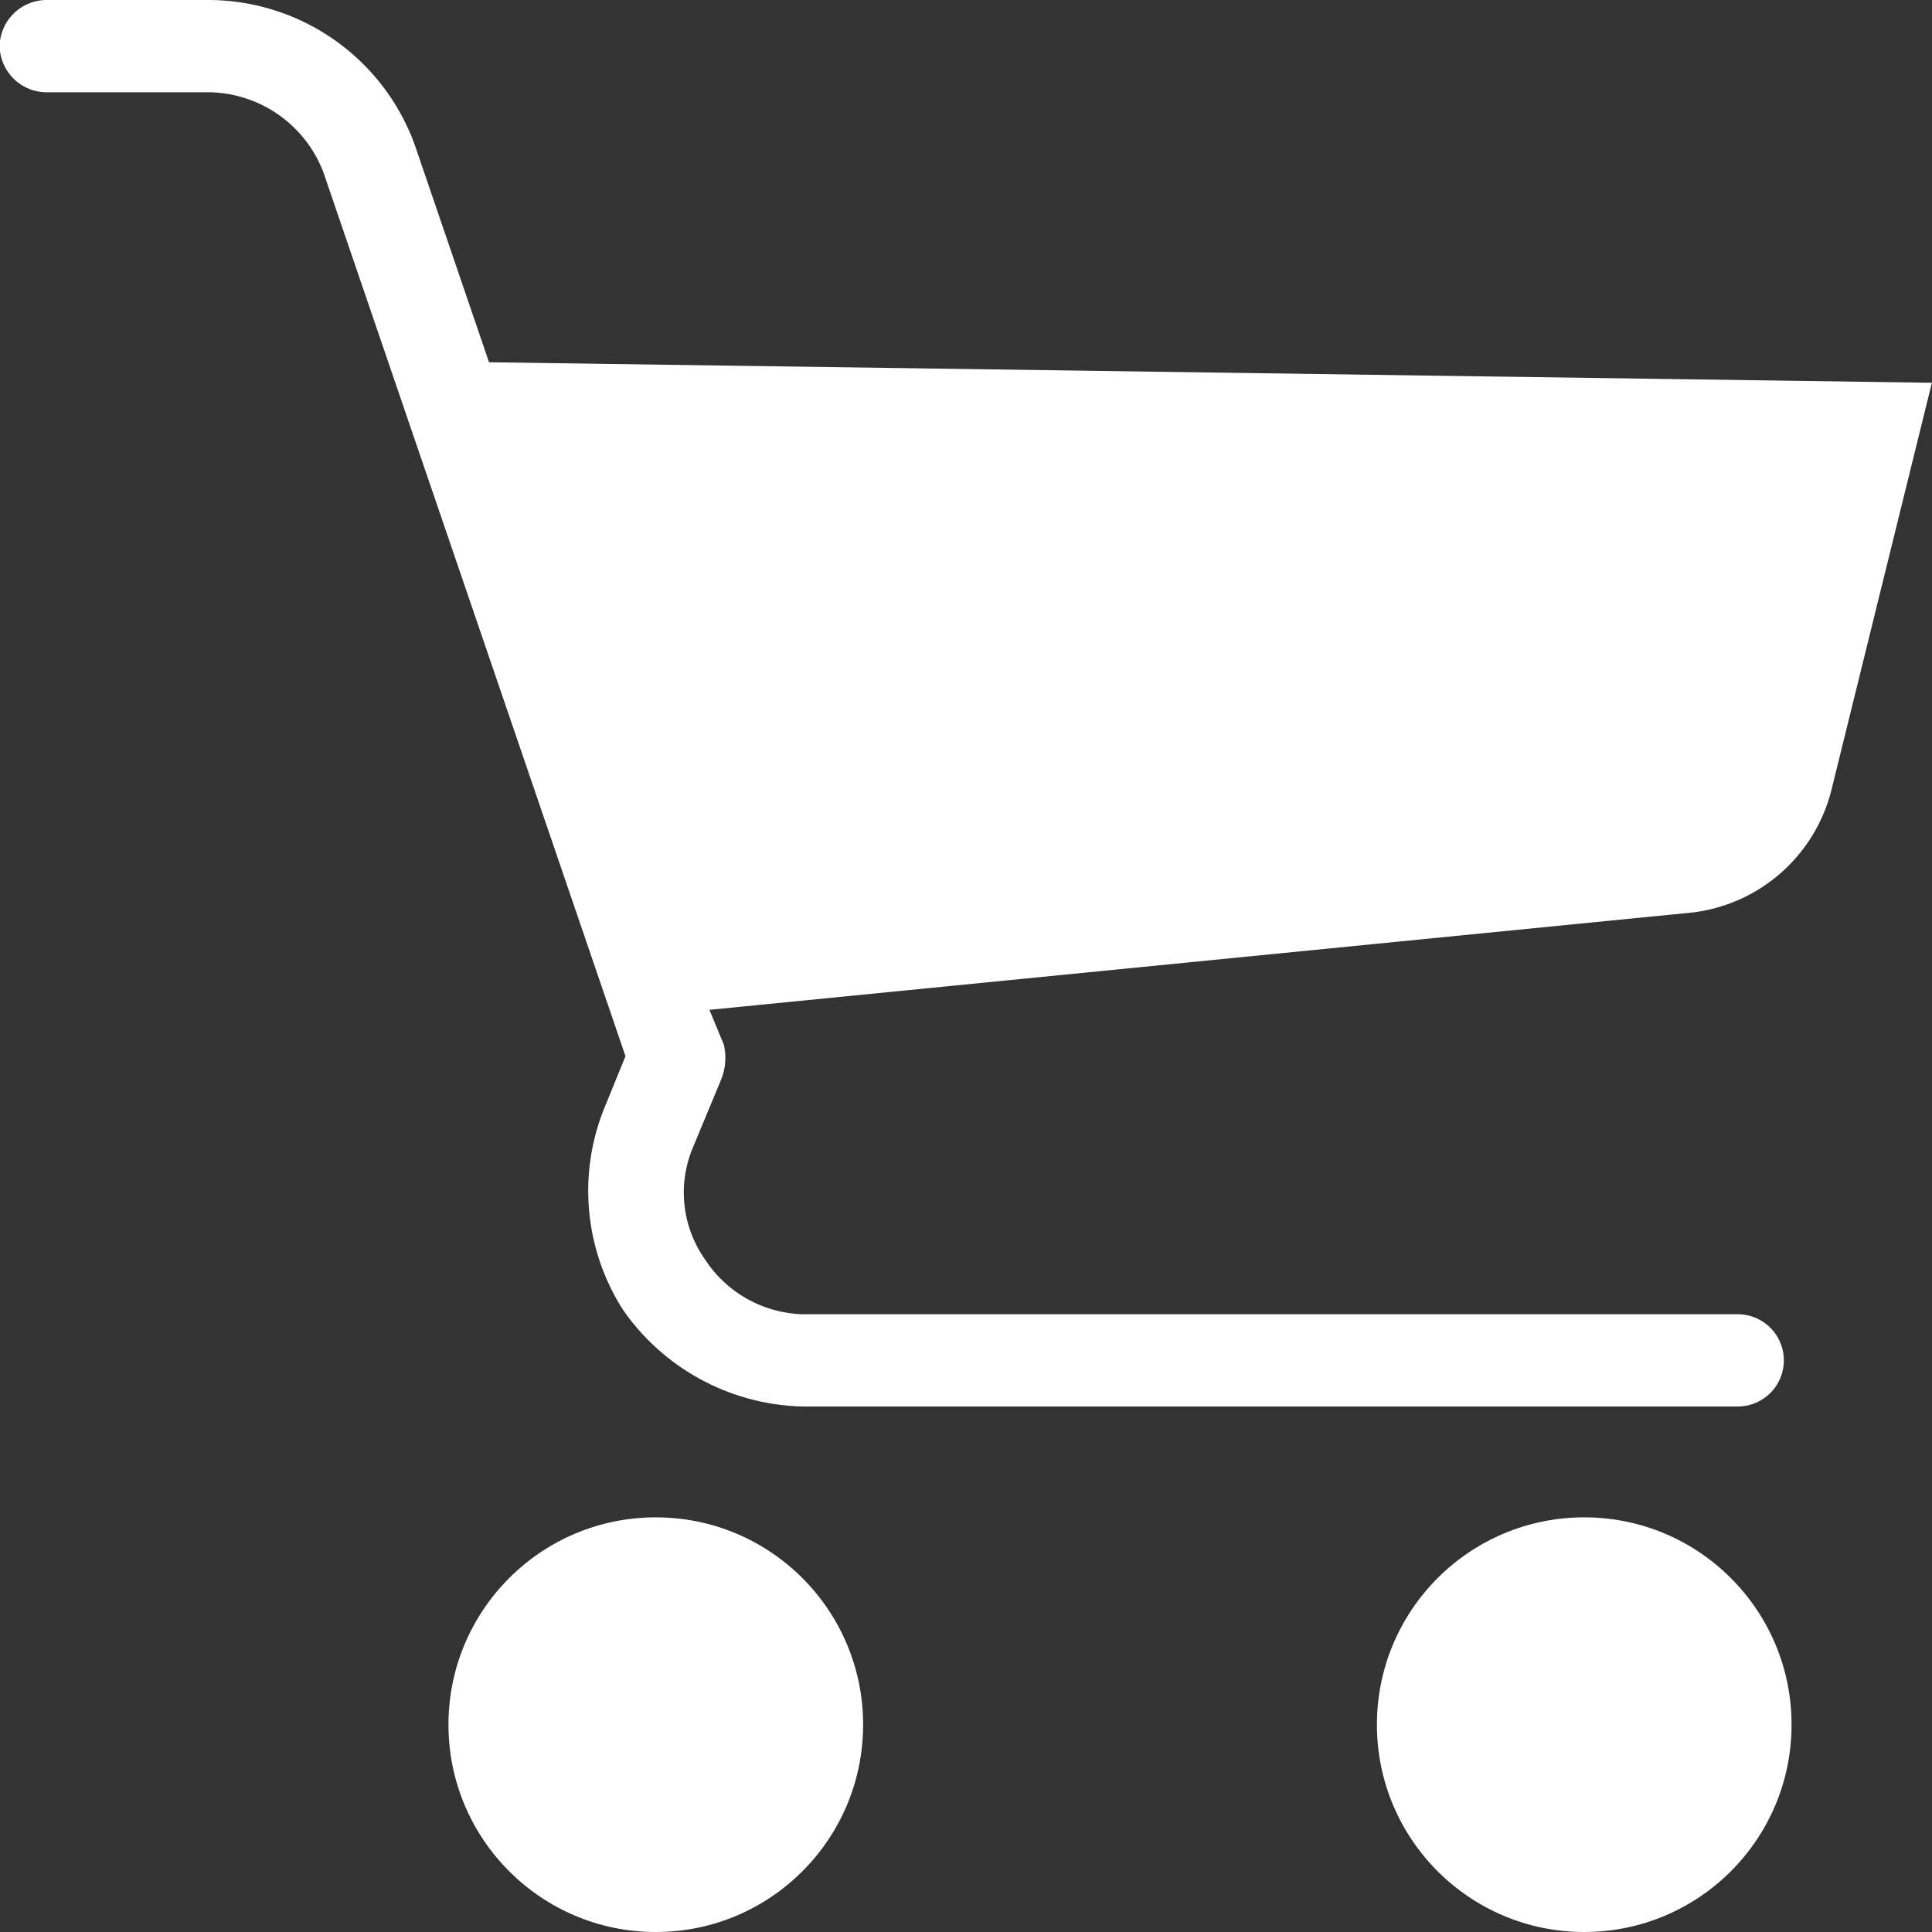 <svg xmlns="http://www.w3.org/2000/svg" width="16" height="16" viewBox="0 0 16 16"><rect x="0" y="0" width="16" height="16" fill="#333333" stroke="none"/><g transform="translate(-8.359)"><g transform="translate(8.359)"><g transform="translate(0)"><circle cx="1.717" cy="1.717" r="1.717" transform="translate(3.714 12.566)" fill="#fff"/><circle cx="1.717" cy="1.717" r="1.717" transform="translate(11.403 12.566)" fill="#fff"/><path d="M12.409,3l-.615-1.8A1.821,1.821,0,0,0,10.086,0H8.756a.39.39,0,0,0-.4.382.39.39,0,0,0,.4.382h1.33a1.029,1.029,0,0,1,.953.668l2.5,7.315-.179.439a1.828,1.828,0,0,0,.159,1.662,1.864,1.864,0,0,0,1.489.8h7.742a.382.382,0,1,0,0-.764H15.009a1,1,0,0,1-.814-.458.961.961,0,0,1-.1-.917l.238-.573a.479.479,0,0,0,.02-.286l-.119-.287,8.079-.8a1.354,1.354,0,0,0,1.211-1.012l.834-3.381Z" transform="translate(-8.359)" fill="#fff"/></g></g></g></svg>